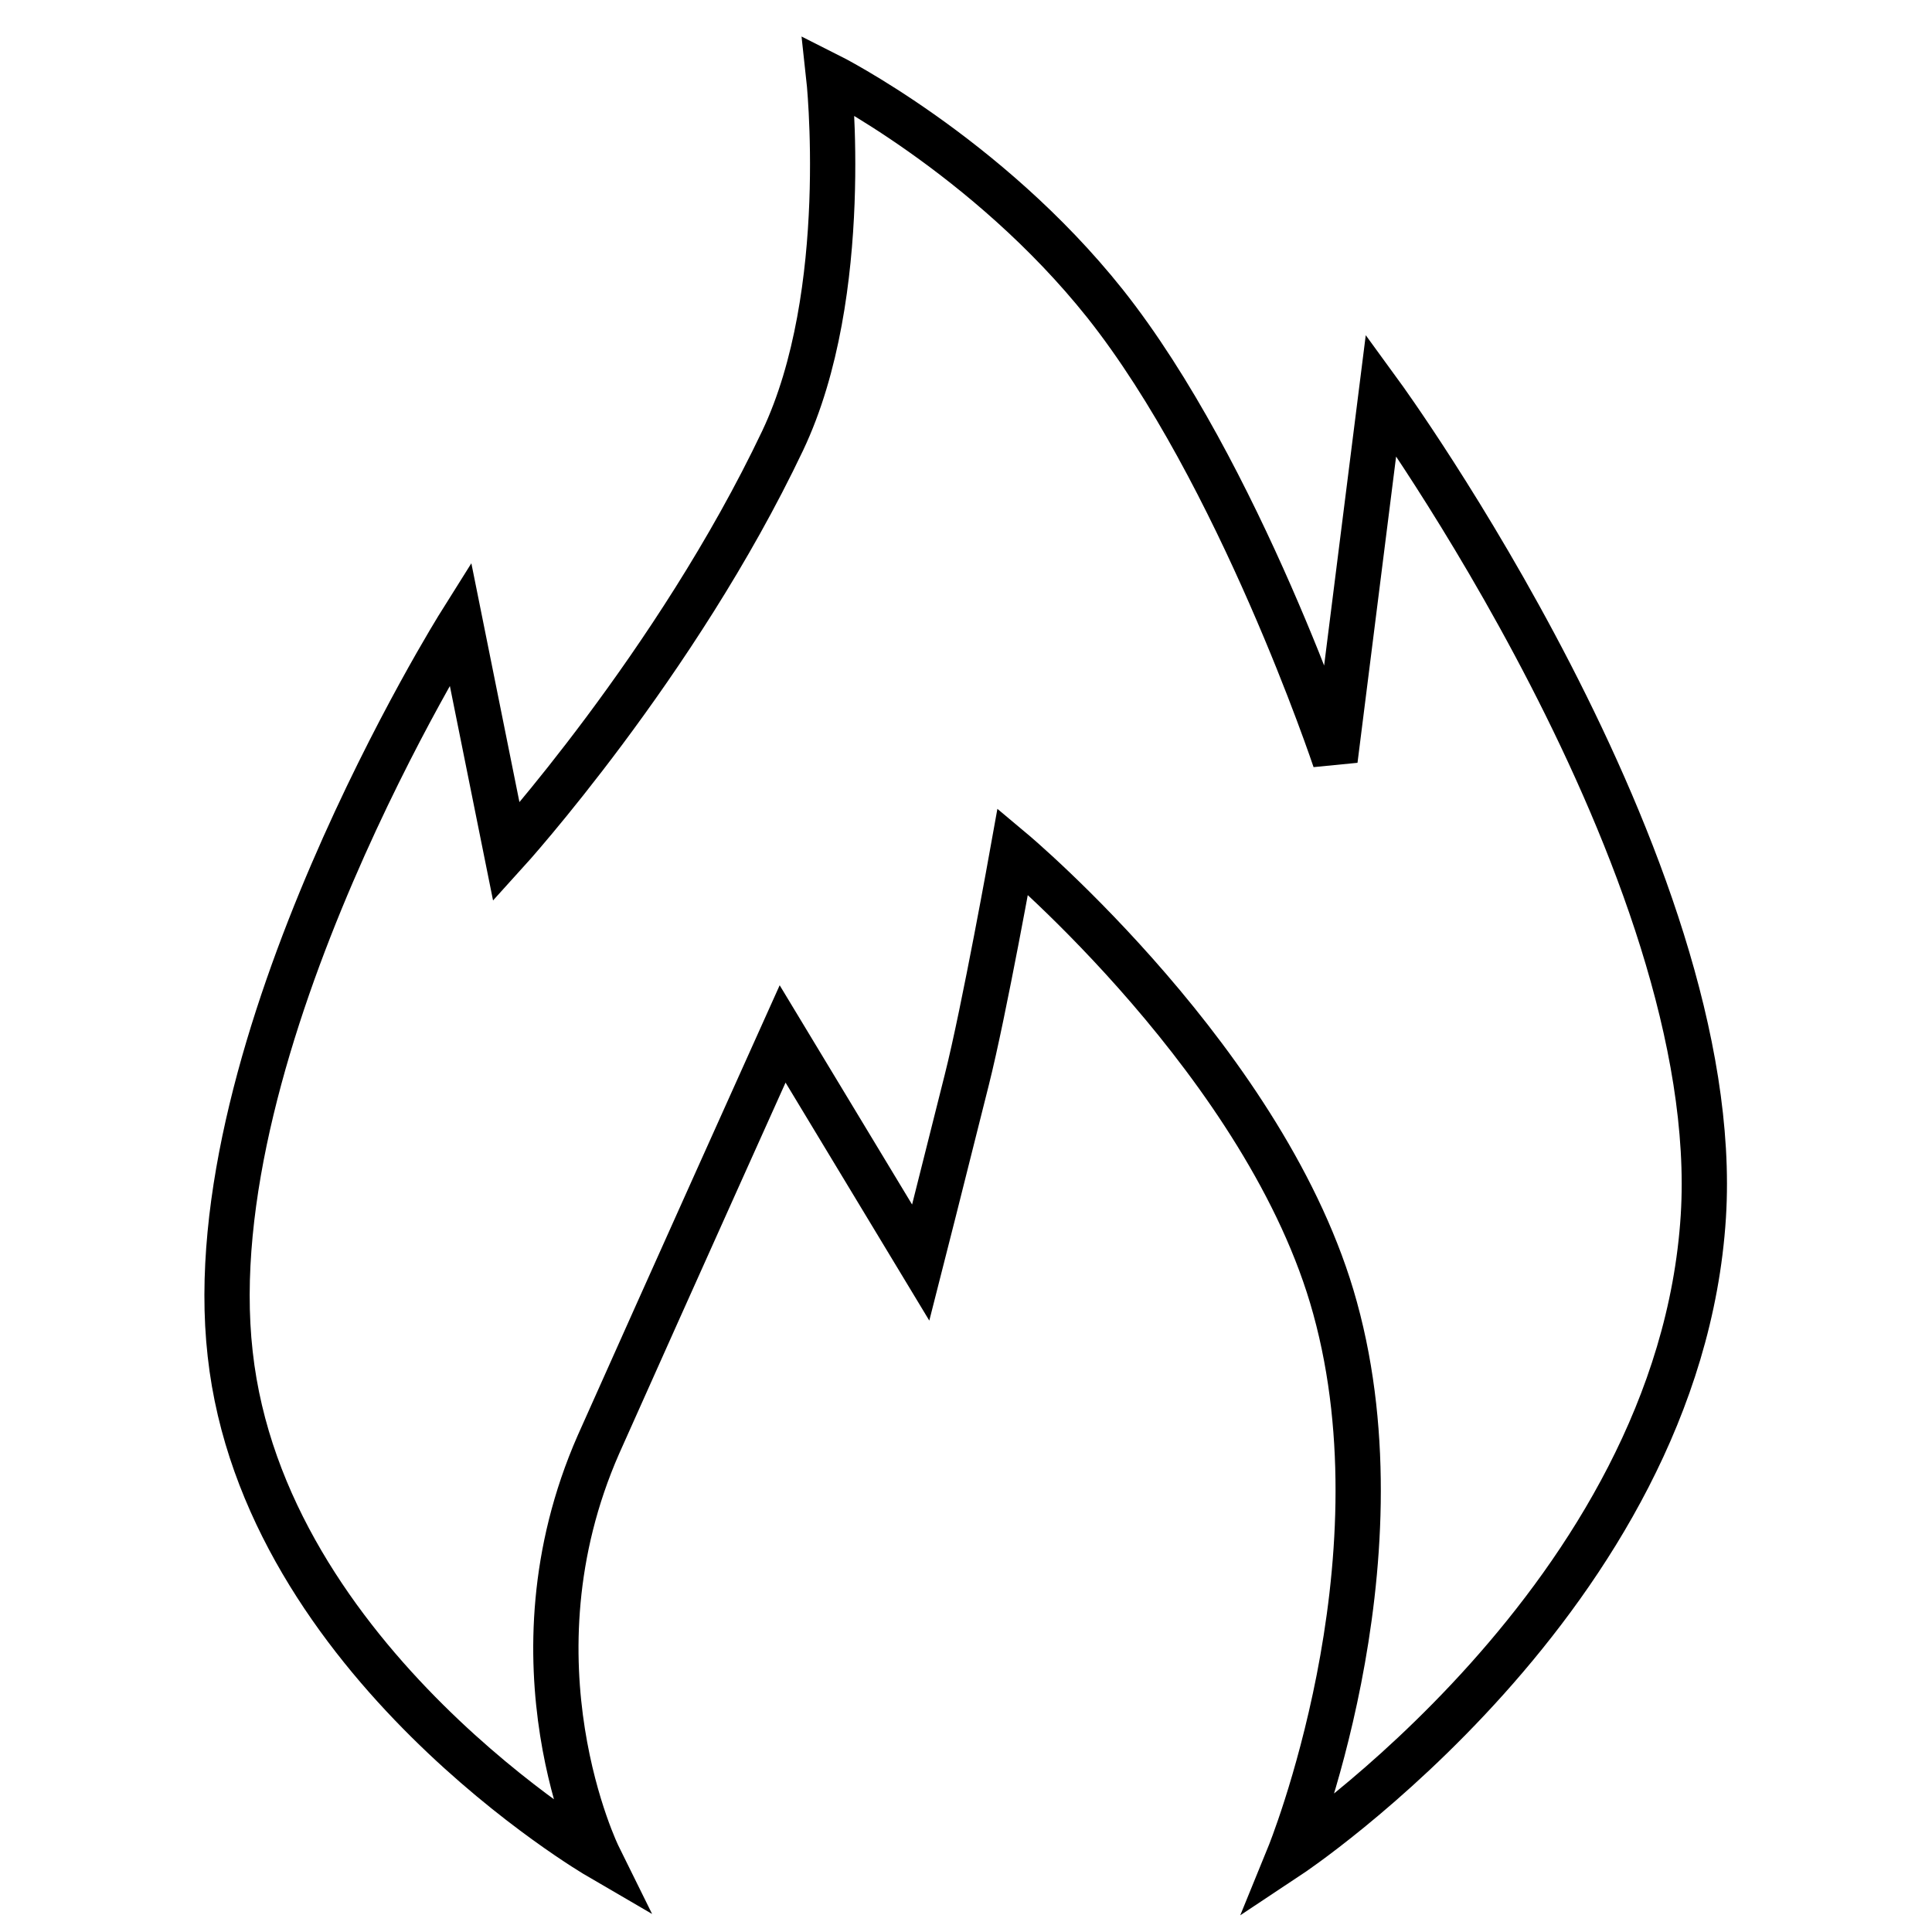 <?xml version="1.0" encoding="utf-8"?>
<!-- Svg Vector Icons : http://www.onlinewebfonts.com/icon -->
<!DOCTYPE svg PUBLIC "-//W3C//DTD SVG 1.1//EN" "http://www.w3.org/Graphics/SVG/1.1/DTD/svg11.dtd">
<svg version="1.1" xmlns="http://www.w3.org/2000/svg" xmlns:xlink="http://www.w3.org/1999/xlink" x="0px" y="0px" viewBox="0 0 256 256" enable-background="new 0 0 256 256" xml:space="preserve">
<g> <path stroke-width="6" fill-opacity="0" stroke="#000000"  d="M79.3,246c0,0-44.3-25.8-48.8-66.6C25.9,138.5,61,82.6,61,82.6l6.1,30.3c0,0,22.5-24.8,36.6-54.5 c9.3-19.6,6.1-48.4,6.1-48.4s20.9,10.5,36.6,30.2c17.8,22.4,30.5,60.5,30.5,60.5l6.1-48.4c0,0,45.6,62.6,42.7,108.9 c-3.2,50.4-54.9,84.7-54.9,84.7s15.6-38.2,6.1-72.6c-8.8-32.1-42.7-60.5-42.7-60.5s-3.8,21.2-6.1,30.3c-3.5,14-6.1,24.2-6.1,24.2 l-18.3-30.3c0,0-15.3,34-24.4,54.4C66.6,220.3,79.3,246,79.3,246z"/></g>
</svg>